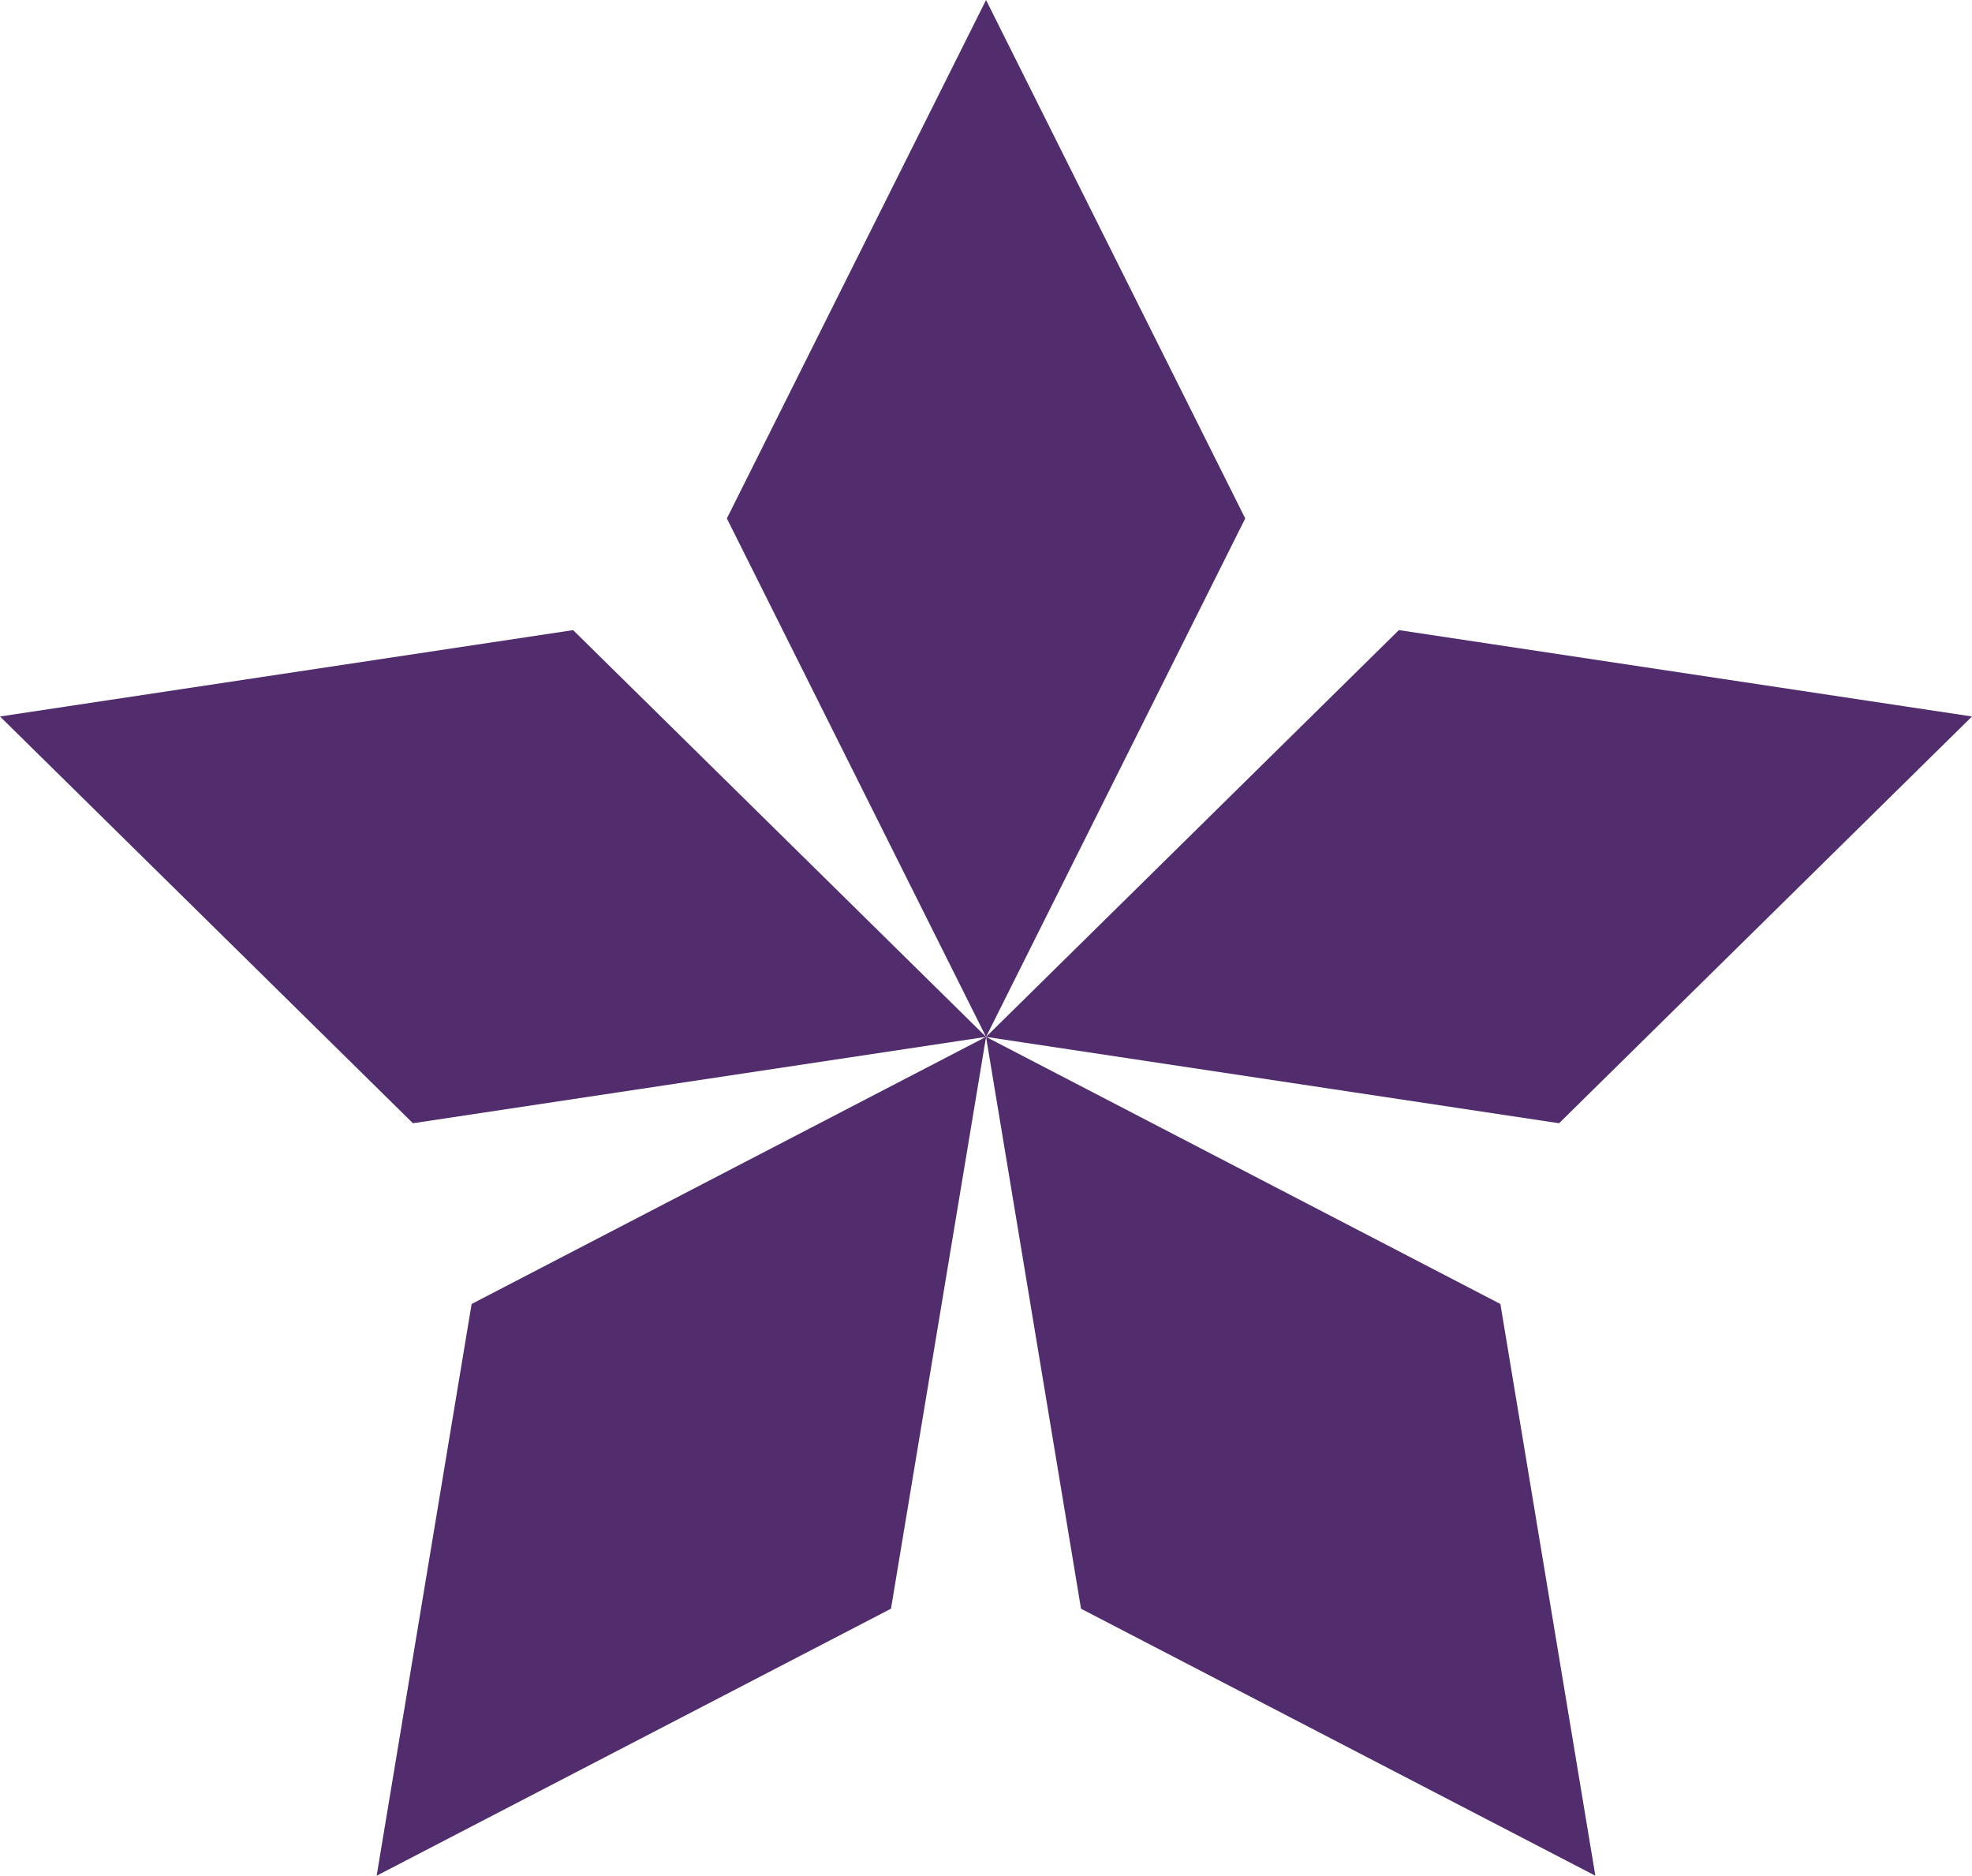 <?xml version="1.0" encoding="UTF-8"?>
<svg id="_레이어_1" data-name="레이어 1" xmlns="http://www.w3.org/2000/svg" viewBox="0 0 190.21 180.9">
  <defs>
    <style>
      .cls-1 {
        fill: #522d6d;
        stroke-width: 0px;
      }
    </style>
  </defs>
  <polygon class="cls-1" points="95.11 0 70.11 50 95.11 100 120.11 50 95.11 0"/>
  <polygon class="cls-1" points="95.11 100 150.38 108.33 190.21 69.1 134.93 60.77 95.11 100 95.11 100 95.11 100 95.11 100 95.11 100 104.27 155.15 153.88 180.9 144.72 125.76 95.11 100"/>
  <polygon class="cls-1" points="95.11 100 95.11 100 55.28 60.77 0 69.1 39.83 108.33 95.1 100 45.49 125.76 36.33 180.9 85.94 155.15 95.11 100 95.11 100 95.11 100 95.11 100"/>
</svg>